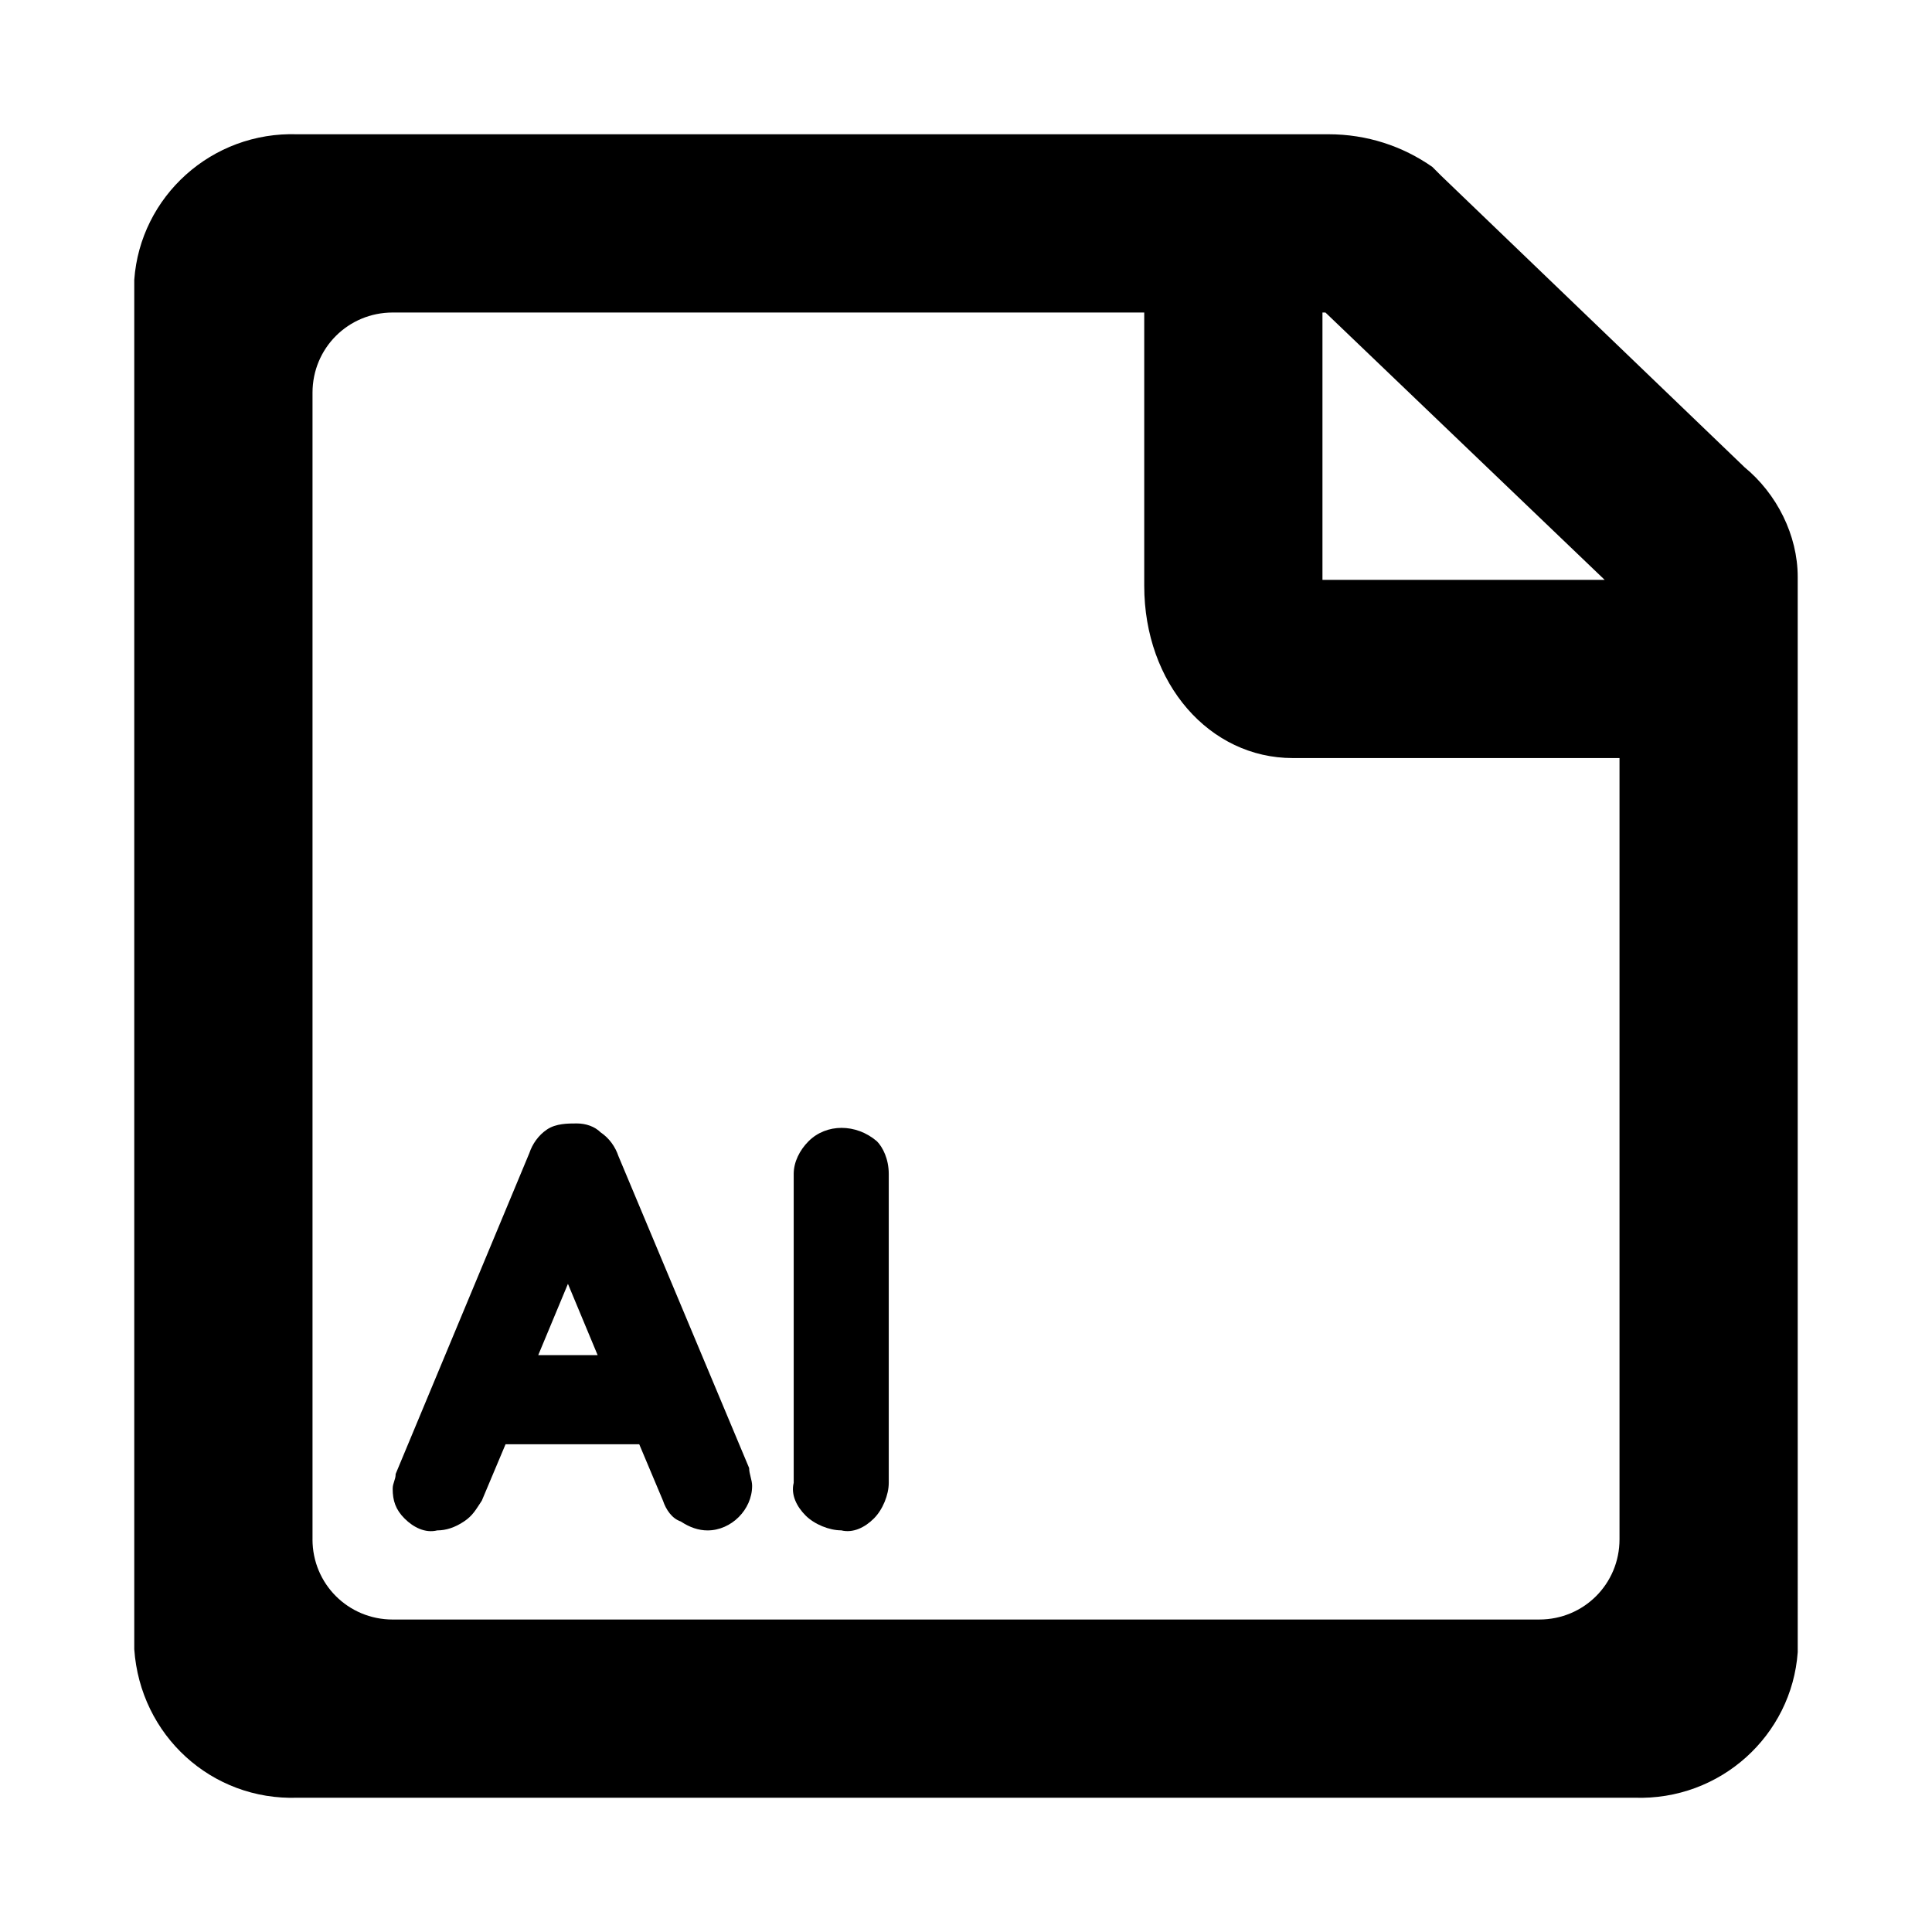 <?xml version="1.0" encoding="UTF-8"?>
<!-- Uploaded to: SVG Repo, www.svgrepo.com, Generator: SVG Repo Mixer Tools -->
<svg fill="#000000" width="800px" height="800px" version="1.1" viewBox="144 144 512 512" xmlns="http://www.w3.org/2000/svg">
 <g>
  <path d="m606.25 267.75-80.297-77.148-2.363-2.363c-7.871-5.512-17.32-8.66-27.551-8.66l-273.16 0.004c-22.828-0.789-41.723 16.531-43.297 38.574v362.9c1.574 22.828 20.469 40.148 43.297 39.359h354.24c22.828 0.789 41.723-16.531 43.297-38.574l-0.004-284.96c0-11.02-5.508-22.043-14.168-29.125zm-37 29.914h-74.785v-70.848h0.789zm-342.43 254.27v-303.86c0-11.809 9.445-21.254 21.254-21.254l199.16-0.004v72.422c0 25.977 17.32 45.656 39.359 45.656h86.594v207.04c0 11.809-9.445 21.254-21.254 21.254l-303.86 0.004c-11.809 0-21.258-9.445-21.258-21.254z"/>
  <path d="m342.53 533.04-34.637-82.656c-0.789-2.363-2.363-4.723-4.723-6.297-1.574-1.574-3.938-2.363-6.297-2.363-2.363 0-5.512 0-7.871 1.574-2.363 1.574-3.938 3.938-4.723 6.297l-35.426 85.02c0 1.574-0.789 2.363-0.789 3.938 0 3.148 0.789 5.512 3.148 7.871 2.363 2.363 5.512 3.938 8.66 3.148 2.363 0 4.723-0.789 7.086-2.363 2.363-1.574 3.148-3.148 4.723-5.512l6.297-14.957 35.426 0.004 6.297 14.957c0.789 2.363 2.363 4.723 4.723 5.512 2.363 1.574 4.723 2.363 7.086 2.363 6.297 0 11.809-5.512 11.809-11.809 0-1.578-0.789-3.152-0.789-4.727zm-55.891-29.914 7.871-18.895 7.871 18.895z"/>
  <path d="m379.53 455.1v81.867c0 3.148-1.574 7.086-3.938 9.445-2.363 2.363-5.512 3.938-8.66 3.148-3.148 0-7.086-1.574-9.445-3.938-2.363-2.363-3.938-5.512-3.148-8.66v-81.863c0-3.148 1.574-6.297 3.938-8.66 4.723-4.723 12.594-4.723 18.105 0 1.574 1.578 3.148 4.727 3.148 8.66z"/>
 </g>
</svg>